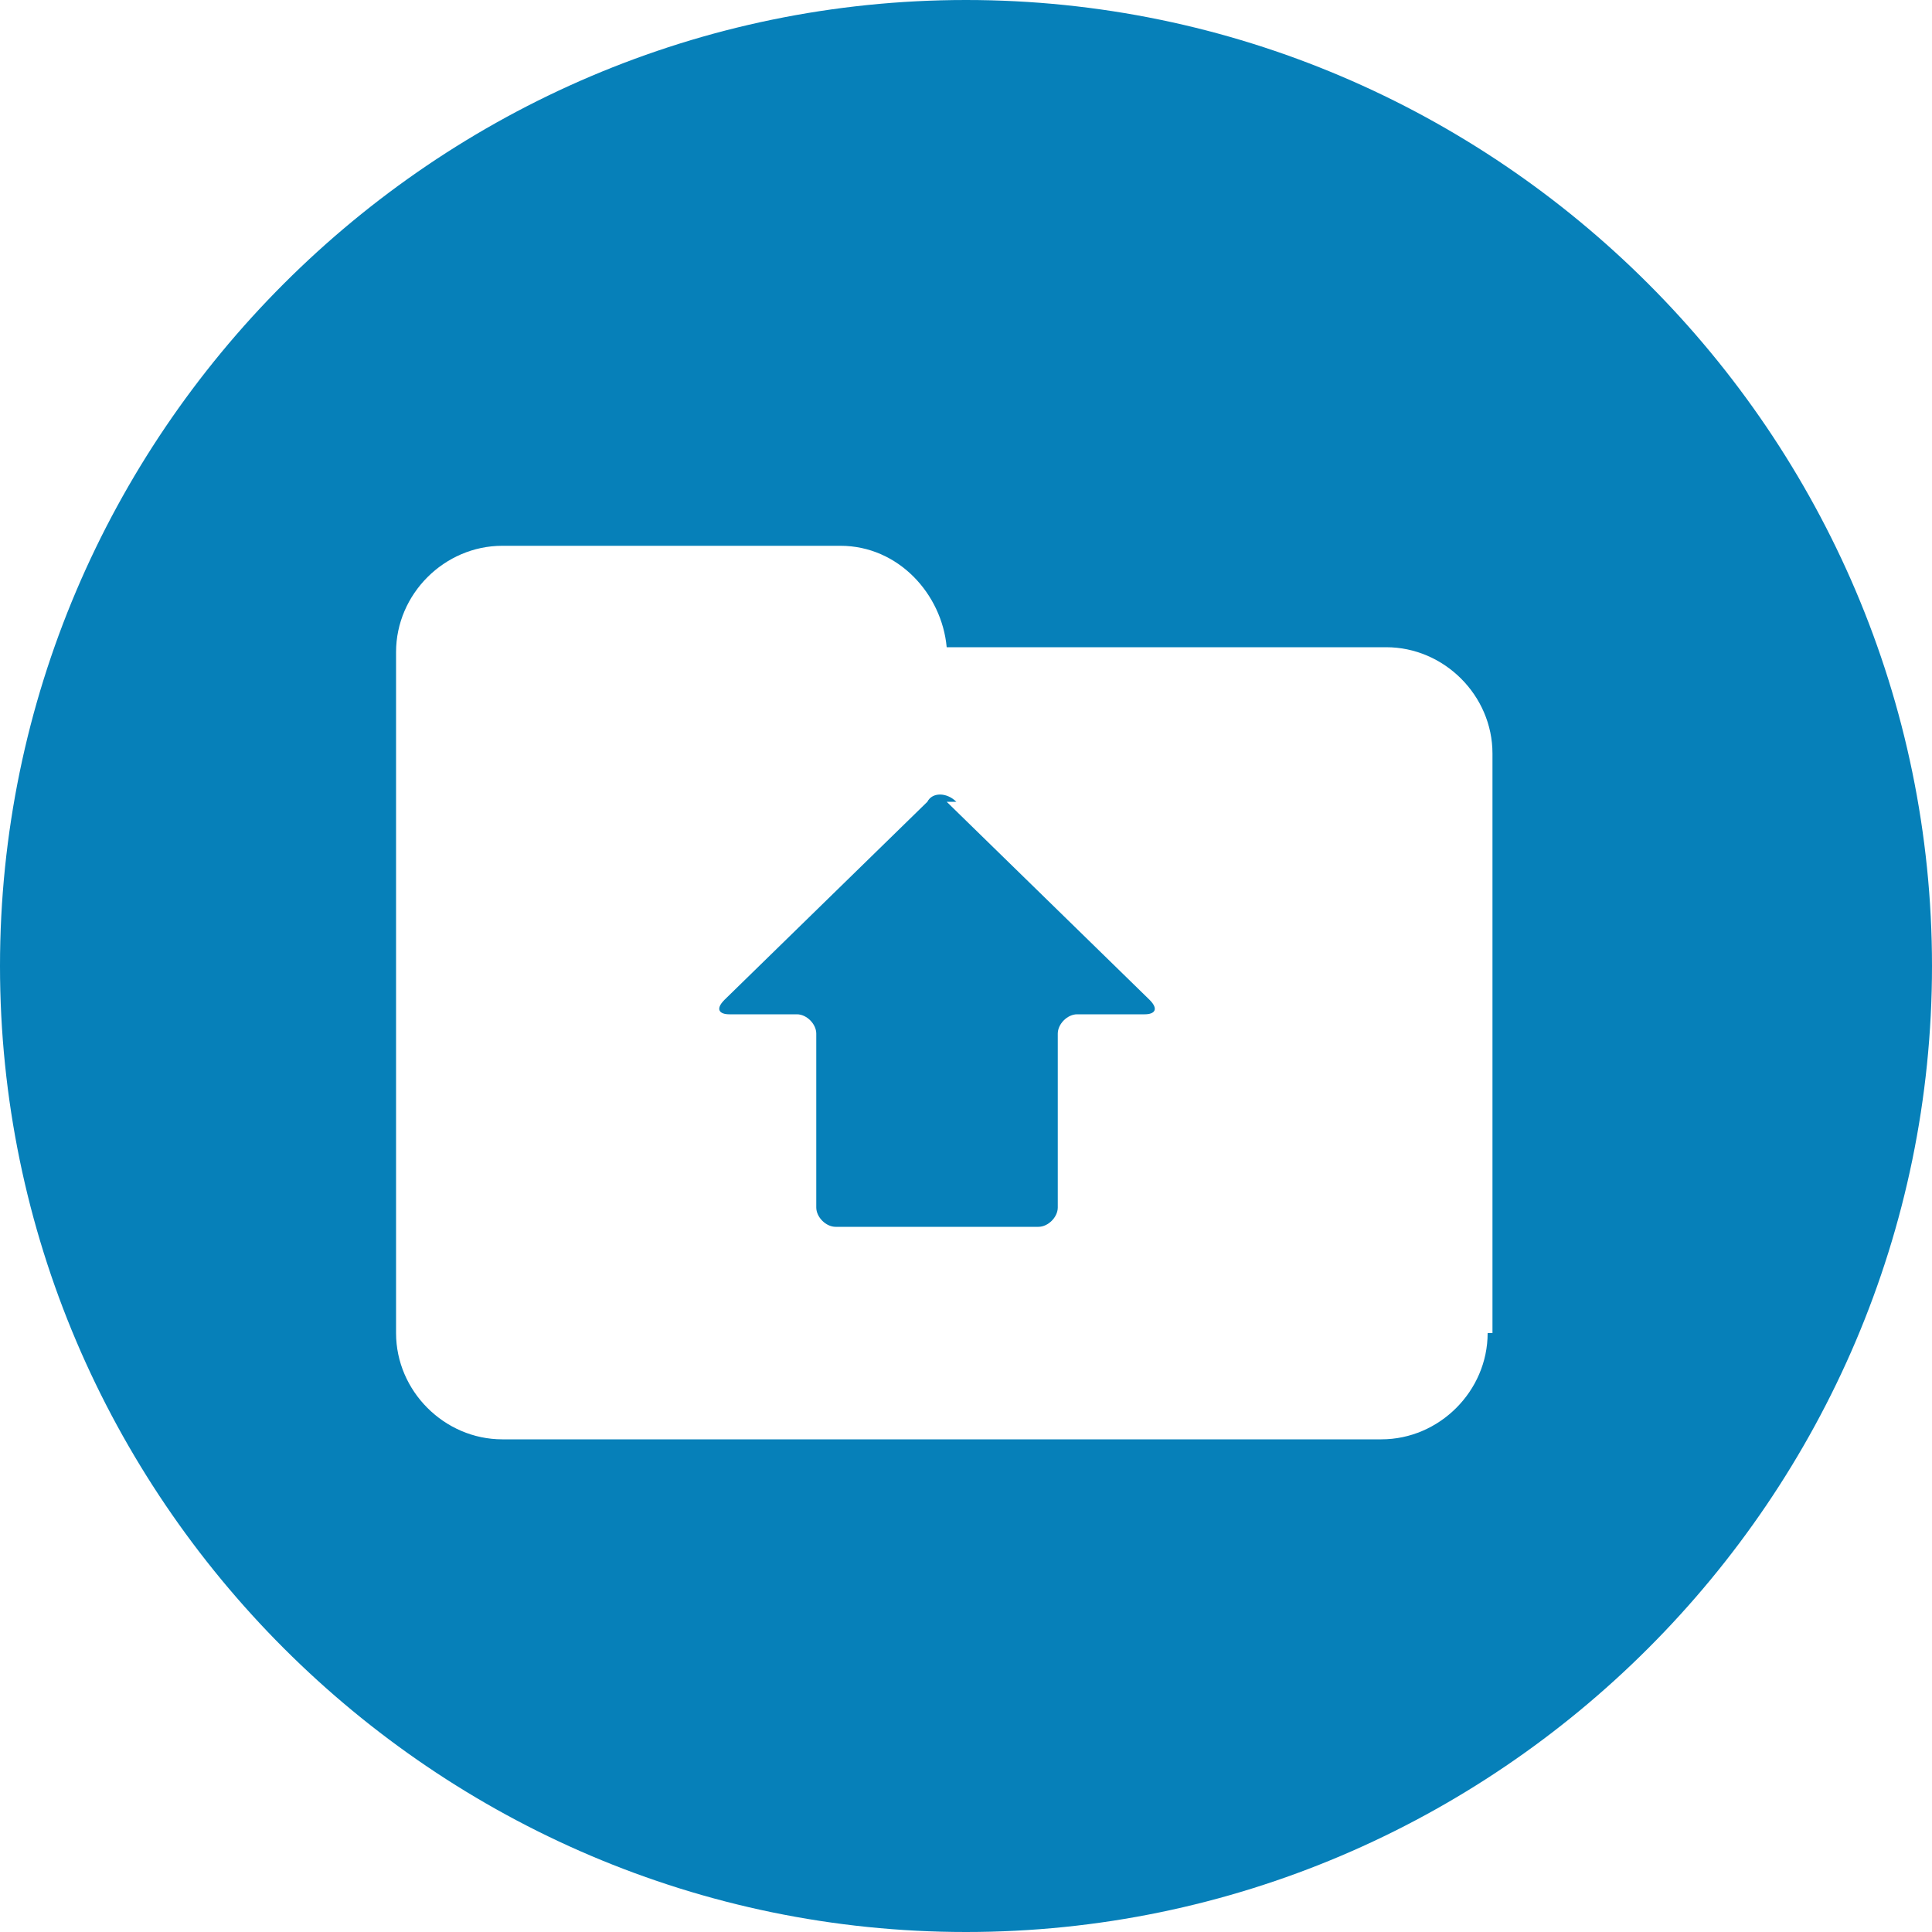 <?xml version="1.0" encoding="UTF-8"?>
<svg id="Layer_1" xmlns="http://www.w3.org/2000/svg" version="1.1" viewBox="0 0 40 40">
  <!-- Generator: Adobe Illustrator 29.7.1, SVG Export Plug-In . SVG Version: 2.1.1 Build 8)  -->
  <defs>
    <style>
      .st0 {
        fill: #0680b9;
        fill-rule: evenodd;
      }
    </style>
  </defs>
  <path class="st0" d="M19.8,16.6c-.2-.2-.5-.2-.6,0l-4.2,4.1c-.2.2-.1.3.1.3h1.4c.2,0,.4.2.4.4v3.6c0,.2.2.4.4.4h4.2c.2,0,.4-.2.4-.4v-3.6c0-.2.2-.4.4-.4h1.4c.2,0,.3-.1.1-.3l-4.2-4.1Z"/>
  <path class="st0" d="M20,0C9,0,0,9,0,20s9,20,20,20,20-9,20-20S31,0,20,0ZM30.8,27.6c0,1.2-1,2.2-2.2,2.2H10.4c-1.2,0-2.2-1-2.2-2.2v-14.1c0-1.2,1-2.2,2.2-2.2h7c1.2,0,2.1,1,2.2,2.1h9.1c1.2,0,2.2,1,2.2,2.2v12Z"/>
</svg>